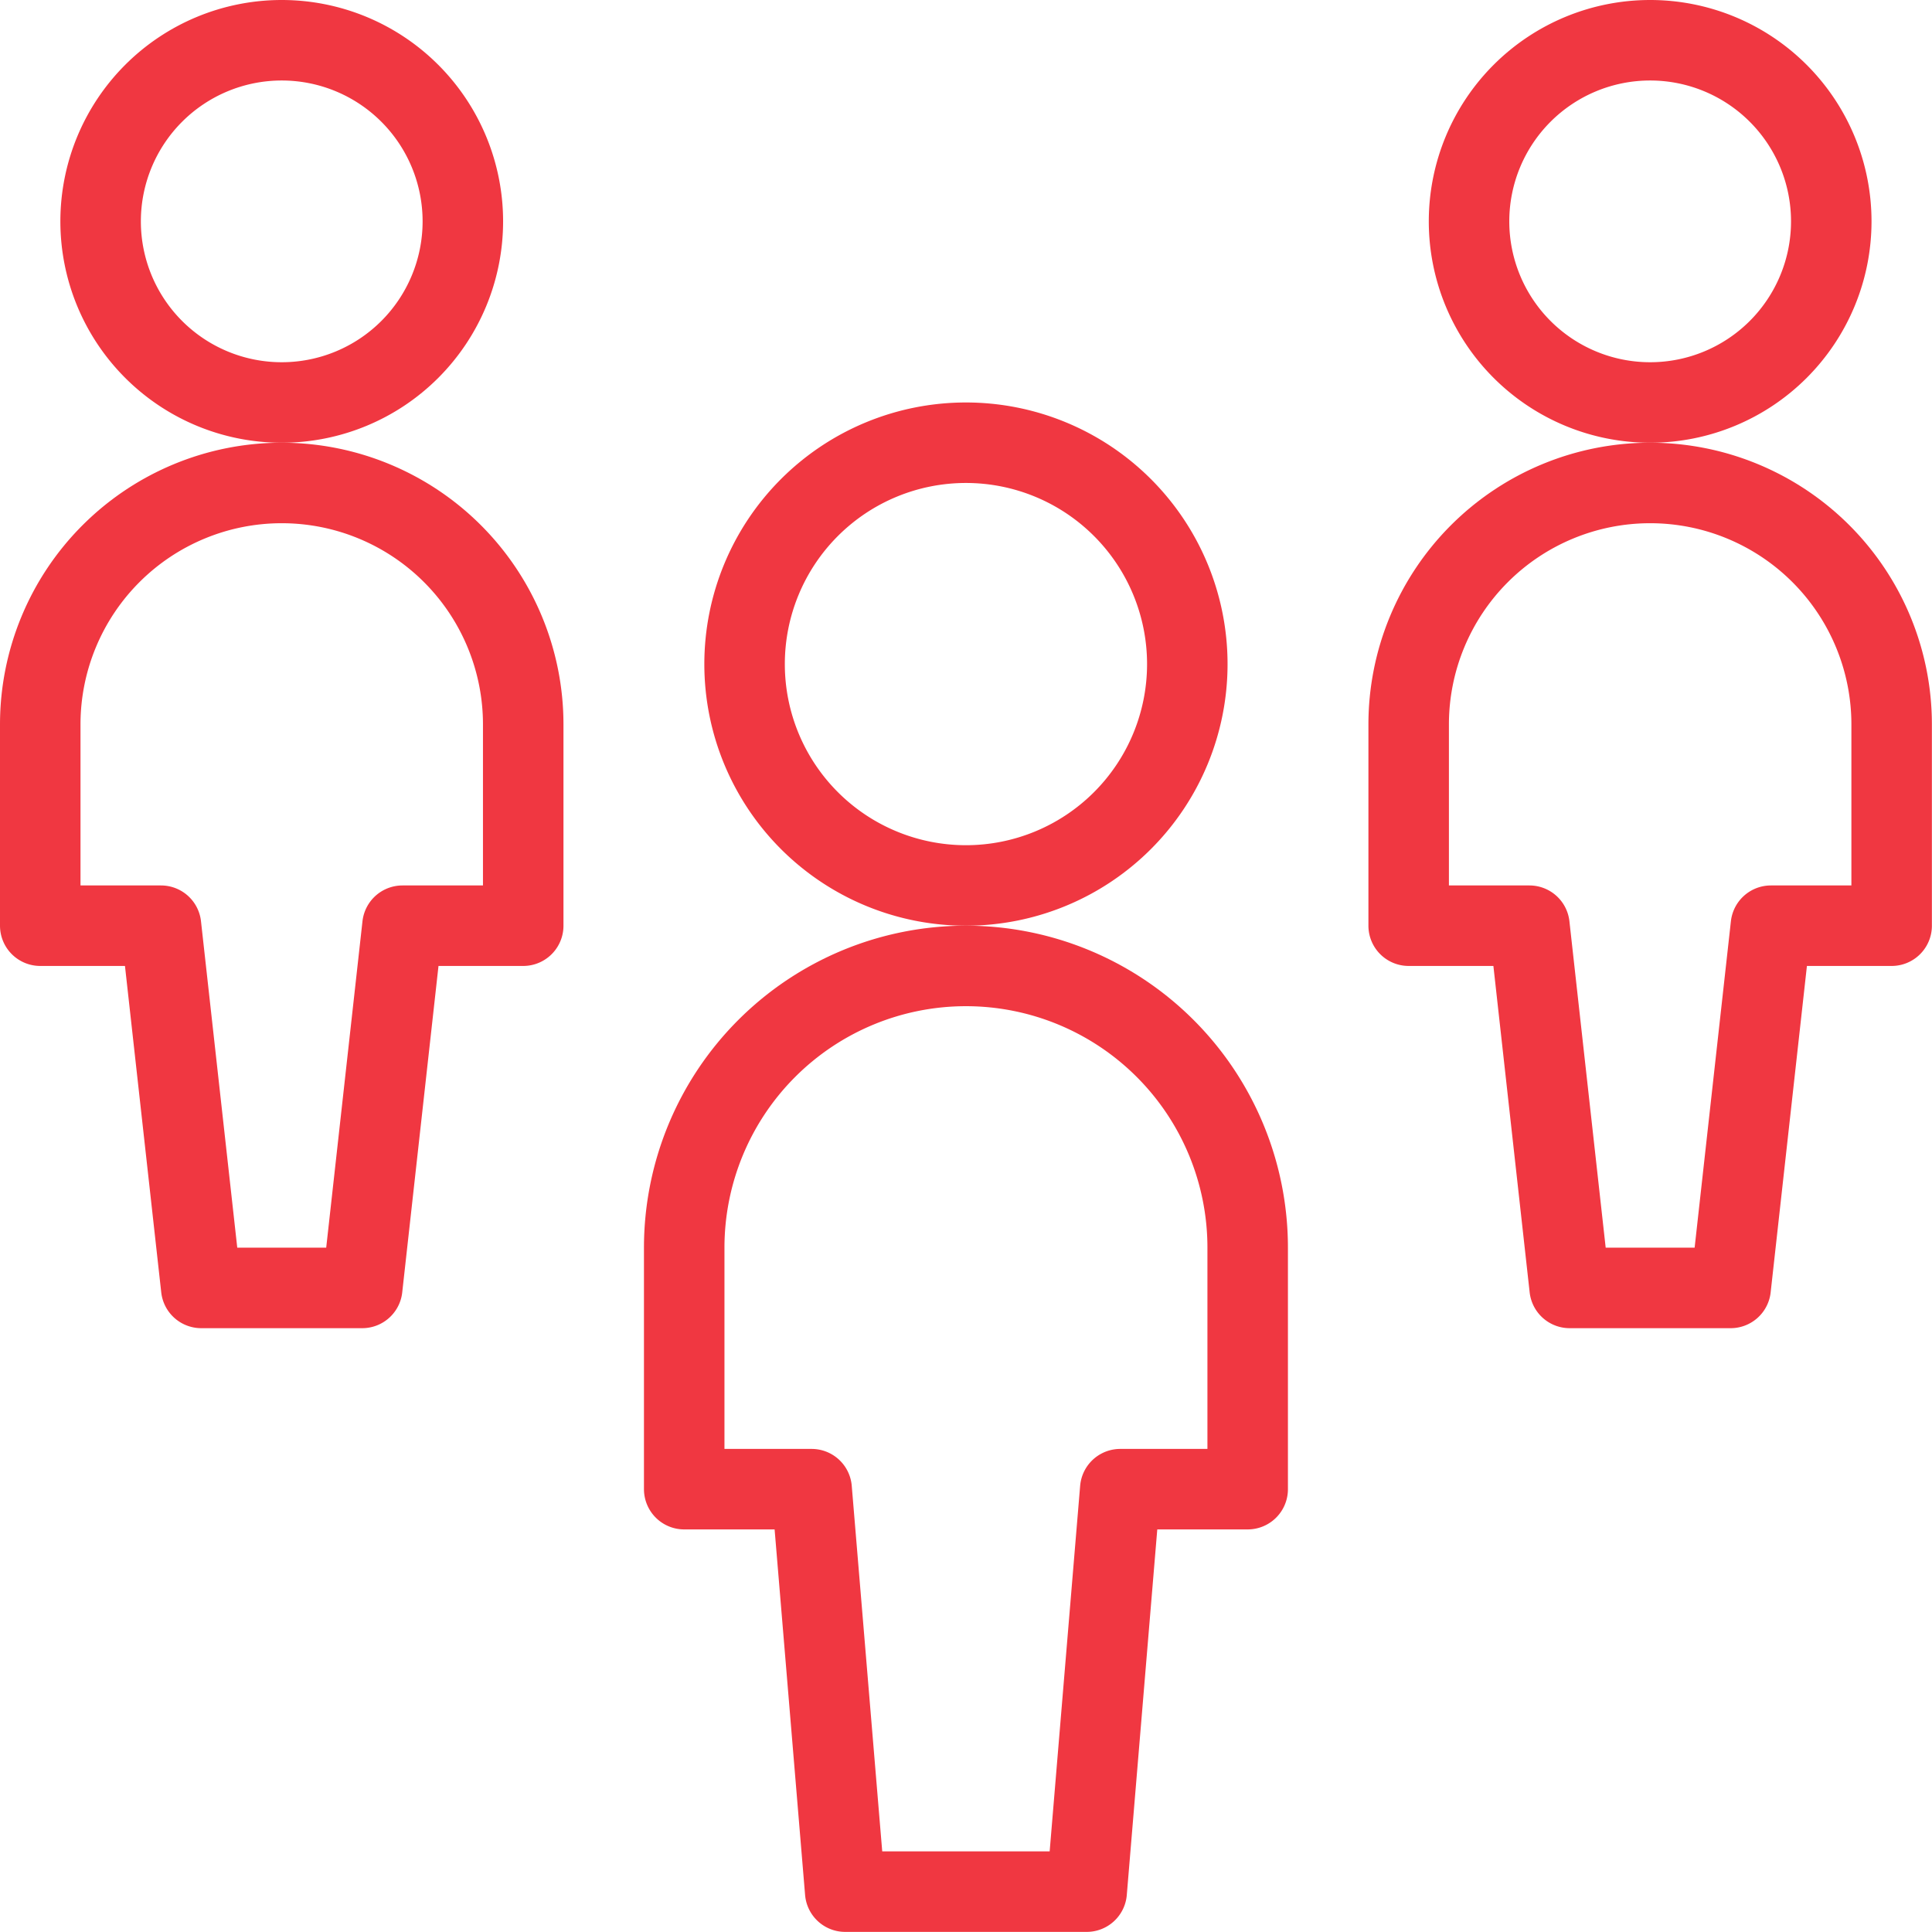 <svg xmlns="http://www.w3.org/2000/svg" version="1.1" xmlns:xlink="http://www.w3.org/1999/xlink" xmlns:svgjs="http://svgjs.com/svgjs" viewBox="0 0 140 140" width="140" height="140"><g transform="matrix(5.833,0,0,5.833,0,0)"><path d="M9.250 8.250 A2.750 2.750 0 1 0 14.750 8.250 A2.750 2.750 0 1 0 9.250 8.250 Z" fill="none" stroke="#f03741" stroke-linecap="round" stroke-linejoin="round"></path><path d="M15.5,15.5a3.5,3.5,0,0,0-7,0v3h1.583l.417,5h3l.417-5H15.5Z" fill="none" stroke="#f03741" stroke-linecap="round" stroke-linejoin="round"></path><path d="M1.250 2.750 A2.250 2.250 0 1 0 5.750 2.750 A2.250 2.250 0 1 0 1.250 2.750 Z" fill="none" stroke="#f03741" stroke-linecap="round" stroke-linejoin="round"></path><path d="M3.5,6a3,3,0,0,0-3,3v2.5H2L2.5,16h2L5,11.5H6.5V9A3,3,0,0,0,3.5,6Z" fill="none" stroke="#f03741" stroke-linecap="round" stroke-linejoin="round"></path><path d="M18.250 2.750 A2.250 2.250 0 1 0 22.750 2.750 A2.250 2.250 0 1 0 18.250 2.750 Z" fill="none" stroke="#f03741" stroke-linecap="round" stroke-linejoin="round"></path><path d="M20.5,6a3,3,0,0,0-3,3v2.5H19l.5,4.5h2l.5-4.5h1.5V9A3,3,0,0,0,20.5,6Z" fill="none" stroke="#f03741" stroke-linecap="round" stroke-linejoin="round"></path></g></svg>